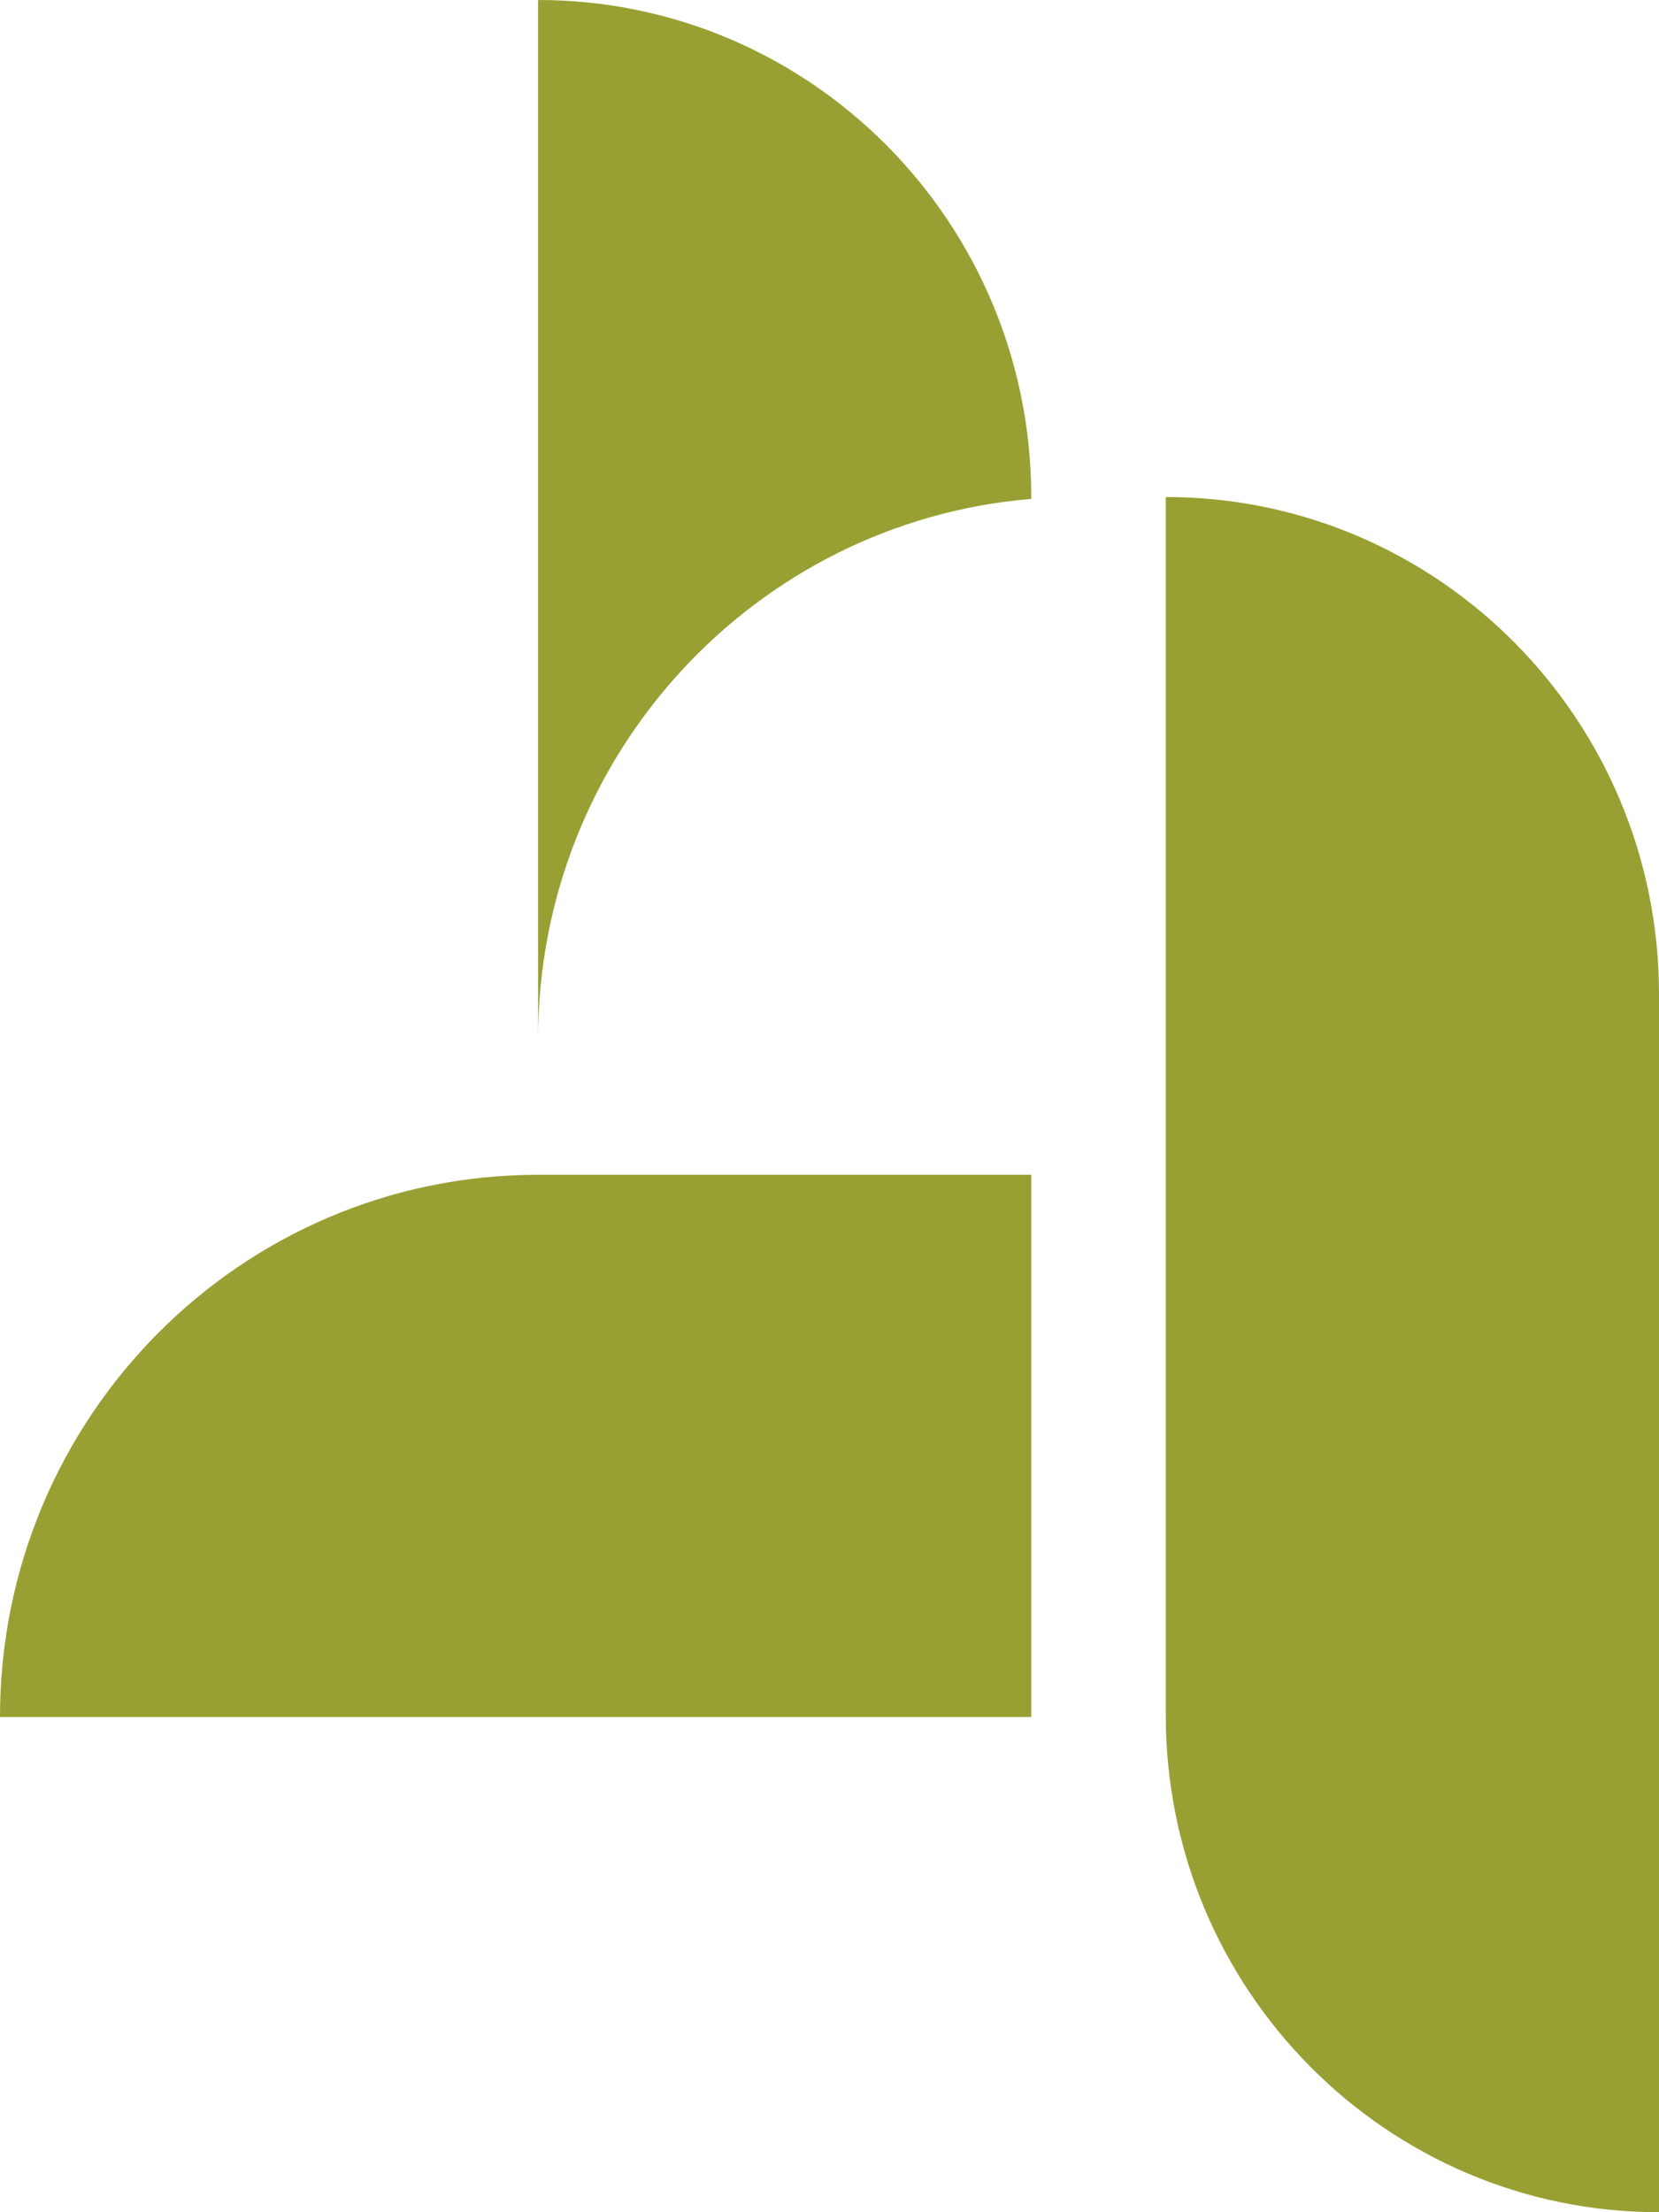 <?xml version="1.0" encoding="UTF-8"?>
<svg data-bbox="0 0 36 48" xmlns="http://www.w3.org/2000/svg" viewBox="0 0 36 48" height="48" width="36" data-type="color">
    <g>
        <path fill="#98A033" d="M11.676 0v22.545c.002-6.166 4.71-11.222 10.702-11.72v-.04C22.378 4.827 17.587 0 11.676 0Z" data-color="1"/>
        <path fill="#98A033" d="M11.676 37.256h10.702V25.49H11.676C5.227 25.49 0 30.758 0 37.256h11.676Z" data-color="1"/>
        <path fill="#98A033" d="M25.297 25.49v11.725C25.297 43.172 30.09 48 36 48V21.57c0-5.957-4.792-10.786-10.703-10.786v14.707Z" data-color="1"/>
    </g>
</svg>
